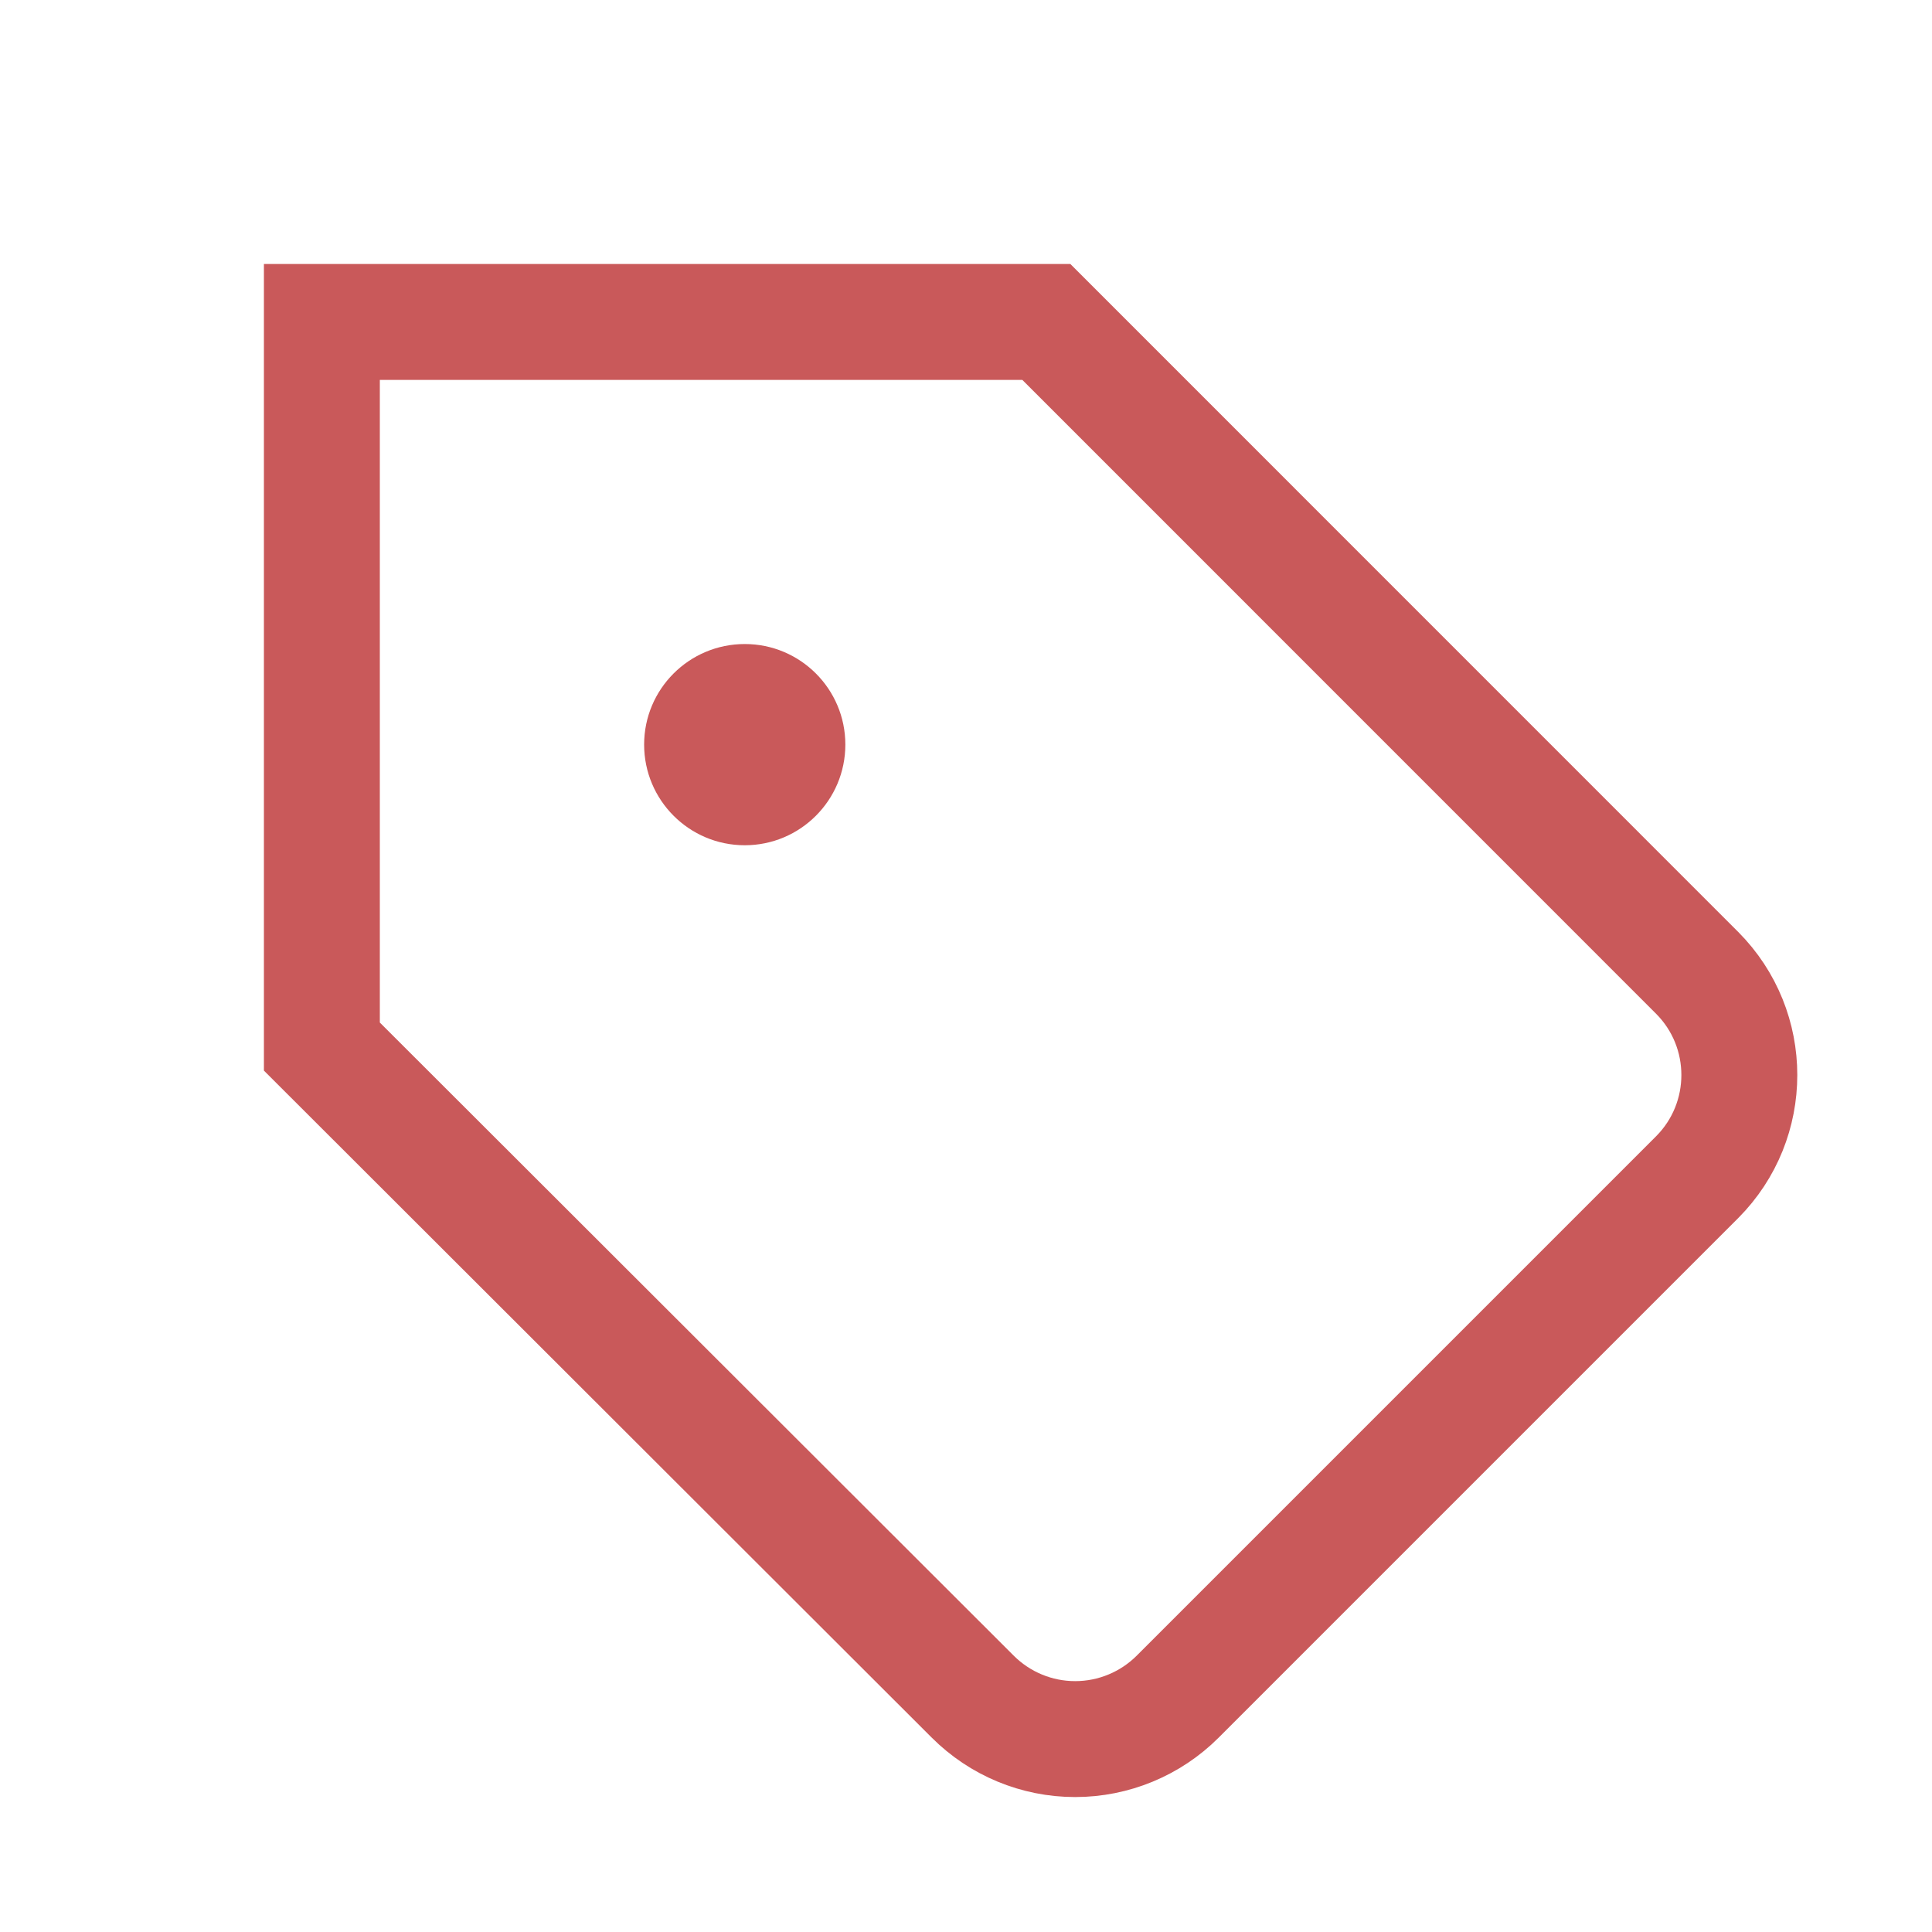 <svg width="20" height="20" viewBox="0 0 20 20" fill="none" xmlns="http://www.w3.org/2000/svg">
<path d="M17.569 12.186L12.192 17.563C11.91 17.845 11.528 18.003 11.13 18.003C10.732 18.003 10.351 17.845 10.069 17.563L3.332 10.834V3.333H10.832L17.569 10.071C18.151 10.656 18.151 11.601 17.569 12.186Z" stroke="#C9595A" stroke-width="1.2"/>
<path fill-rule="evenodd" clip-rule="evenodd" d="M7.71 8.75C8.285 8.75 8.751 8.283 8.751 7.708C8.751 7.133 8.285 6.667 7.71 6.667C7.134 6.667 6.668 7.133 6.668 7.708C6.668 8.283 7.134 8.75 7.71 8.75Z" fill="#C9595A"/>
</svg>
